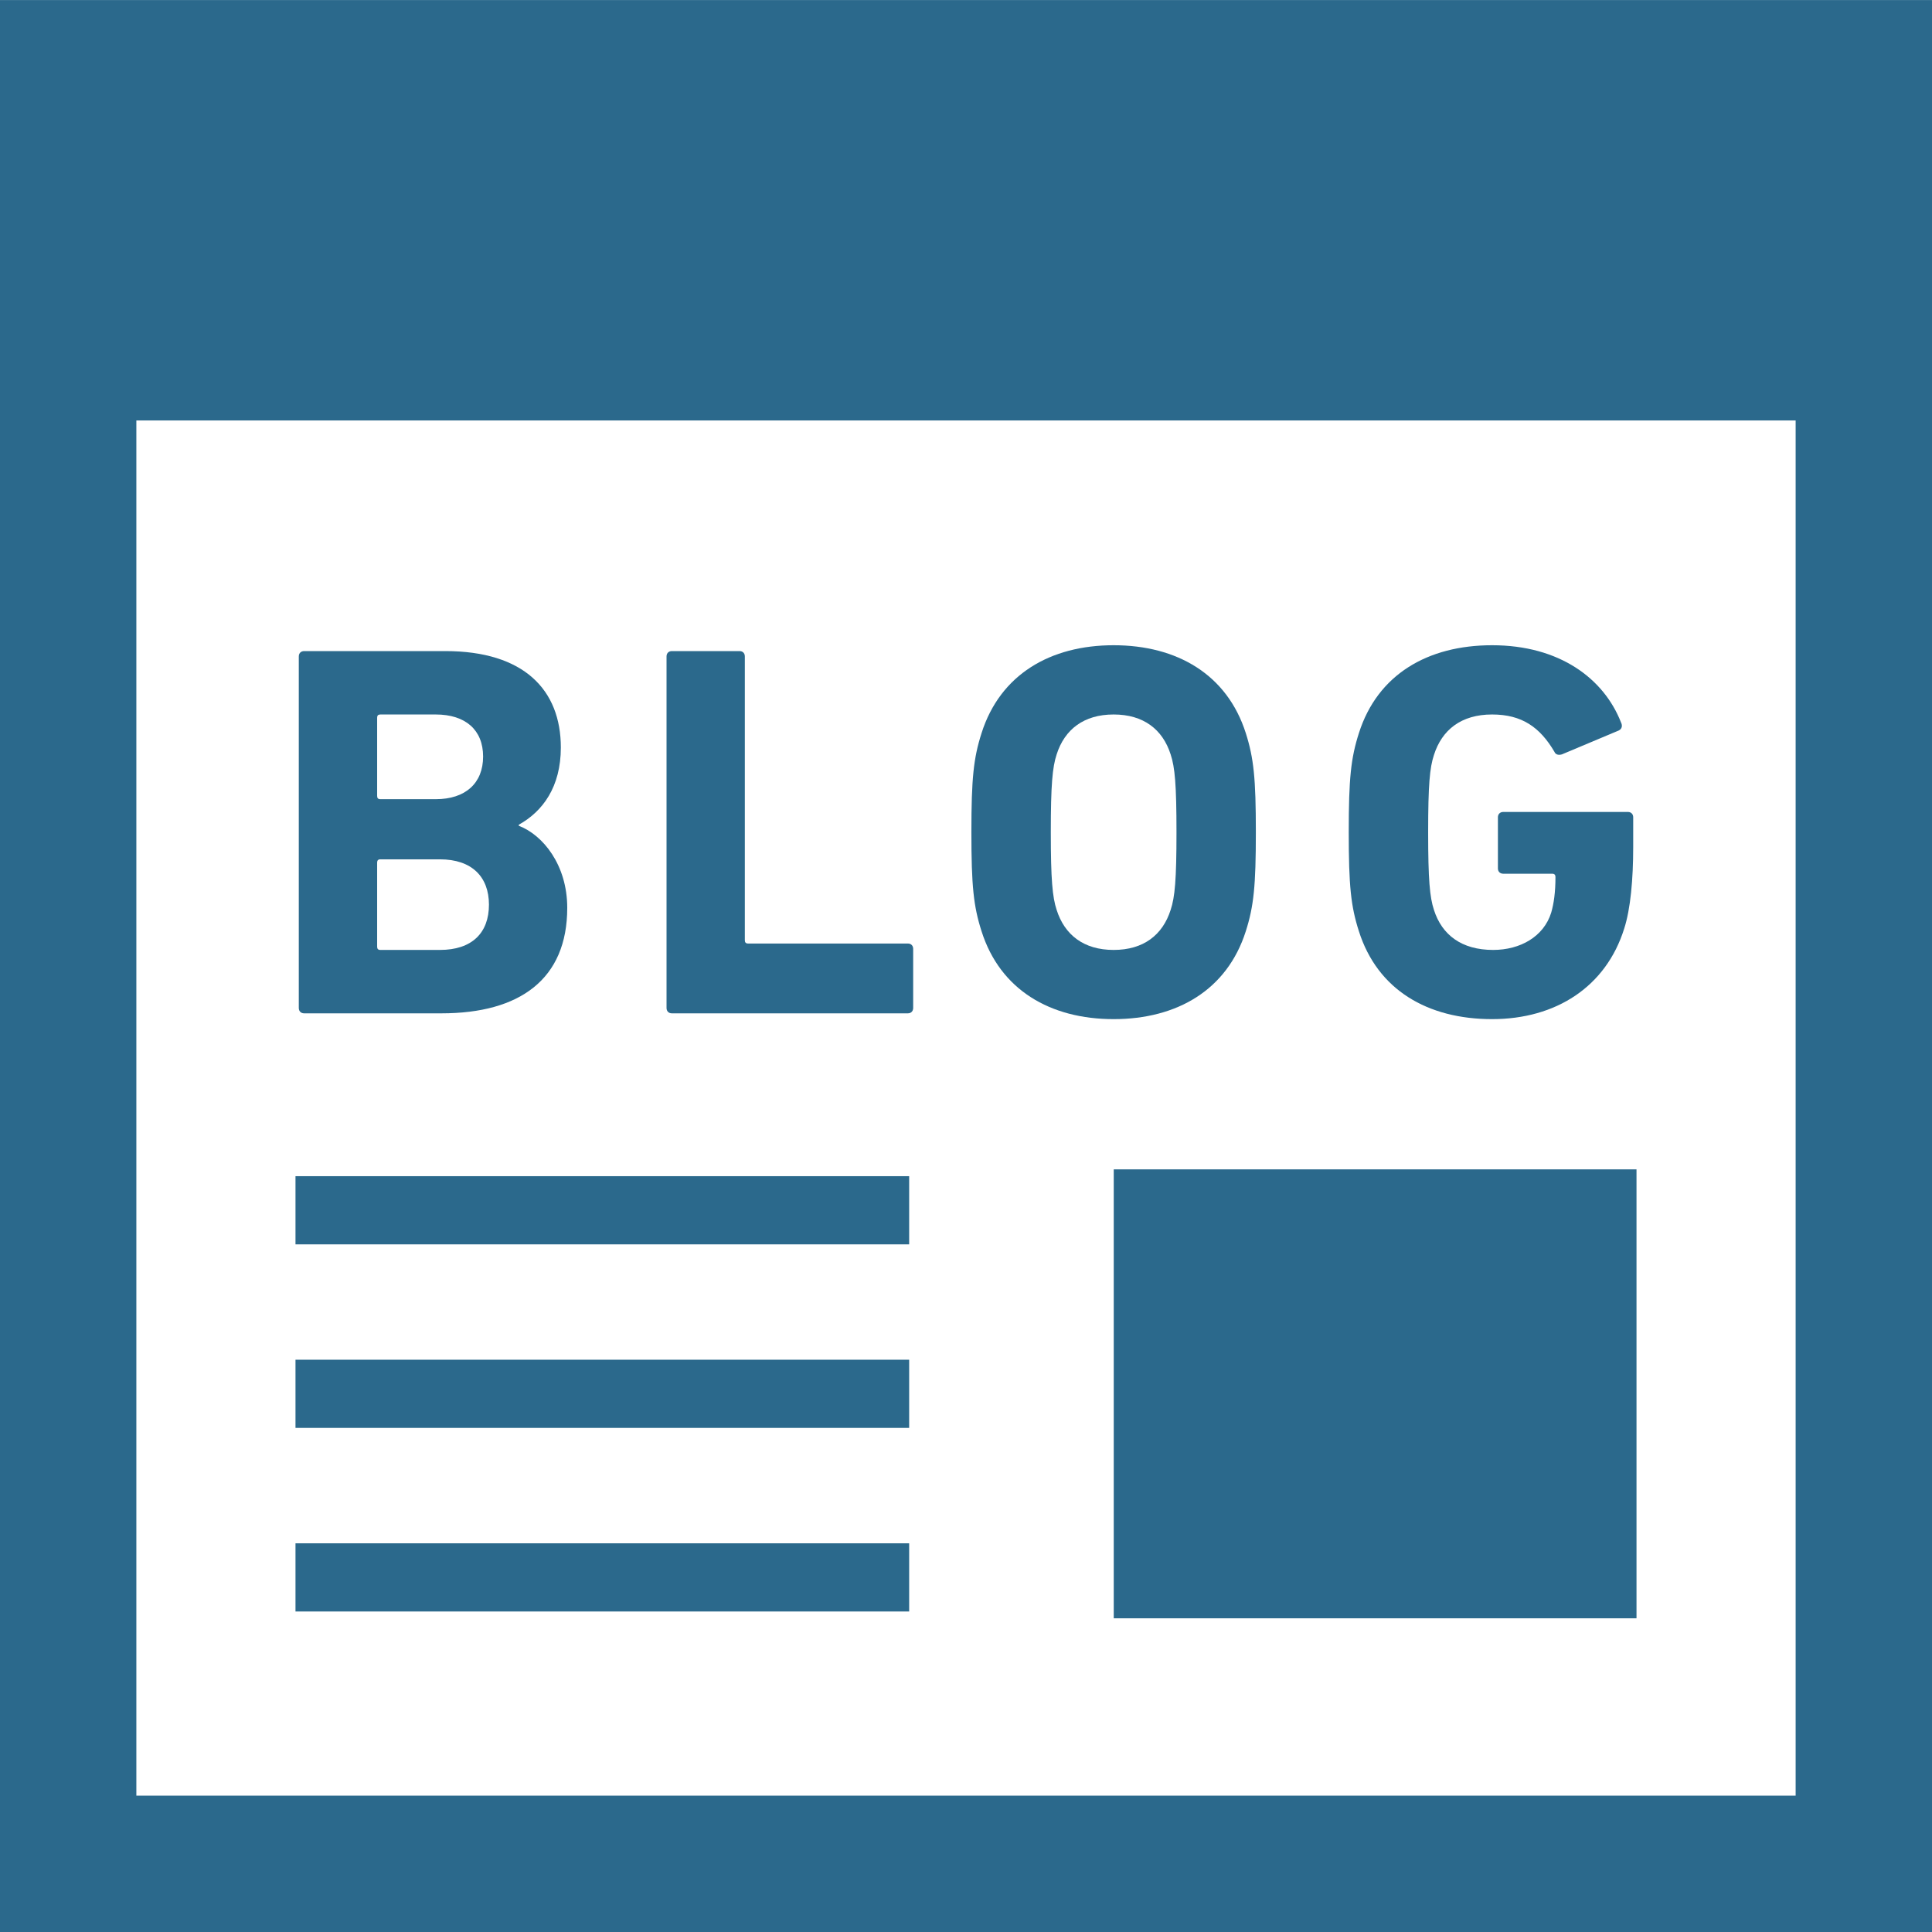 <svg width="38" height="38" viewBox="0 0 38 38" fill="none" xmlns="http://www.w3.org/2000/svg">
<g clip-path="url(#clip0_2340_511)">
<path d="M0 0.001V38H38V36.659V0.001H0ZM35.318 35.318H2.682V8.27H35.318V35.318Z" fill="#2B698C"/>
<path d="M32.188 23H21.906V31.83H32.188V23Z" fill="#2B698C"/>
<path d="M17.882 23.134H5.812V24.475H17.882V23.134Z" fill="#2B698C"/>
<path d="M17.882 30.355H5.812V31.696H17.882V30.355Z" fill="#2B698C"/>
<path d="M17.882 26.744H5.812V28.085H17.882V26.744Z" fill="#2B698C"/>
<path d="M5.982 19.931H8.684C10.224 19.931 11.157 19.26 11.157 17.856C11.157 17.008 10.675 16.421 10.204 16.242V16.221C10.675 15.96 11.031 15.477 11.031 14.703C11.031 13.571 10.308 12.806 8.758 12.806H5.982C5.919 12.806 5.877 12.848 5.877 12.911V19.825C5.877 19.889 5.919 19.931 5.982 19.931ZM7.418 14.115C7.418 14.074 7.437 14.053 7.481 14.053H8.57C9.156 14.053 9.502 14.357 9.502 14.88C9.502 15.404 9.156 15.719 8.57 15.719H7.481C7.437 15.719 7.418 15.698 7.418 15.656V14.115ZM7.418 16.965C7.418 16.924 7.437 16.902 7.481 16.902H8.653C9.283 16.902 9.617 17.248 9.617 17.794C9.617 18.349 9.283 18.684 8.653 18.684H7.481C7.437 18.684 7.418 18.663 7.418 18.621V16.965Z" fill="#2B698C"/>
<path d="M13.214 19.931H17.857C17.919 19.931 17.961 19.889 17.961 19.825V18.663C17.961 18.599 17.919 18.558 17.857 18.558H14.713C14.671 18.558 14.65 18.537 14.65 18.494V12.911C14.65 12.848 14.609 12.806 14.546 12.806H13.214C13.152 12.806 13.11 12.848 13.11 12.911V19.825C13.11 19.889 13.152 19.931 13.214 19.931Z" fill="#2B698C"/>
<path d="M21.904 20.045C23.151 20.045 24.136 19.47 24.503 18.317C24.66 17.825 24.701 17.426 24.701 16.368C24.701 15.31 24.66 14.912 24.503 14.419C24.136 13.267 23.152 12.691 21.904 12.691C20.657 12.691 19.672 13.267 19.306 14.419C19.148 14.912 19.106 15.31 19.106 16.368C19.106 17.426 19.148 17.825 19.306 18.317C19.672 19.47 20.657 20.045 21.904 20.045ZM20.783 14.838C20.94 14.346 21.318 14.053 21.904 14.053C22.491 14.053 22.868 14.346 23.025 14.838C23.109 15.09 23.14 15.435 23.14 16.368C23.14 17.3 23.109 17.646 23.025 17.897C22.868 18.39 22.491 18.684 21.904 18.684C21.318 18.684 20.94 18.39 20.783 17.897C20.7 17.646 20.668 17.3 20.668 16.368C20.668 15.435 20.7 15.09 20.783 14.838Z" fill="#2B698C"/>
<path d="M29.348 20.045C30.604 20.045 31.589 19.407 31.946 18.264C32.071 17.877 32.123 17.29 32.123 16.662V16.074C32.123 16.012 32.081 15.97 32.019 15.97H29.568C29.504 15.97 29.462 16.013 29.462 16.074V17.081C29.462 17.143 29.504 17.185 29.568 17.185H30.531C30.573 17.185 30.594 17.207 30.594 17.248C30.594 17.552 30.562 17.772 30.51 17.951C30.363 18.422 29.902 18.684 29.368 18.684C28.75 18.684 28.361 18.39 28.204 17.897C28.121 17.646 28.09 17.3 28.09 16.368C28.09 15.435 28.121 15.1 28.204 14.849C28.361 14.356 28.739 14.053 29.348 14.053C29.934 14.053 30.289 14.304 30.573 14.786C30.594 14.838 30.646 14.859 30.72 14.838L31.841 14.367C31.903 14.335 31.915 14.273 31.883 14.209C31.547 13.35 30.678 12.691 29.348 12.691C28.079 12.691 27.094 13.268 26.728 14.419C26.57 14.912 26.528 15.31 26.528 16.368C26.528 17.427 26.57 17.825 26.728 18.317C27.094 19.47 28.079 20.045 29.348 20.045Z" fill="#2B698C"/>
</g>
<defs>
<clipPath id="clip0_2340_511">
<rect width="38" height="38" fill="white"/>
</clipPath>
</defs>
</svg>
